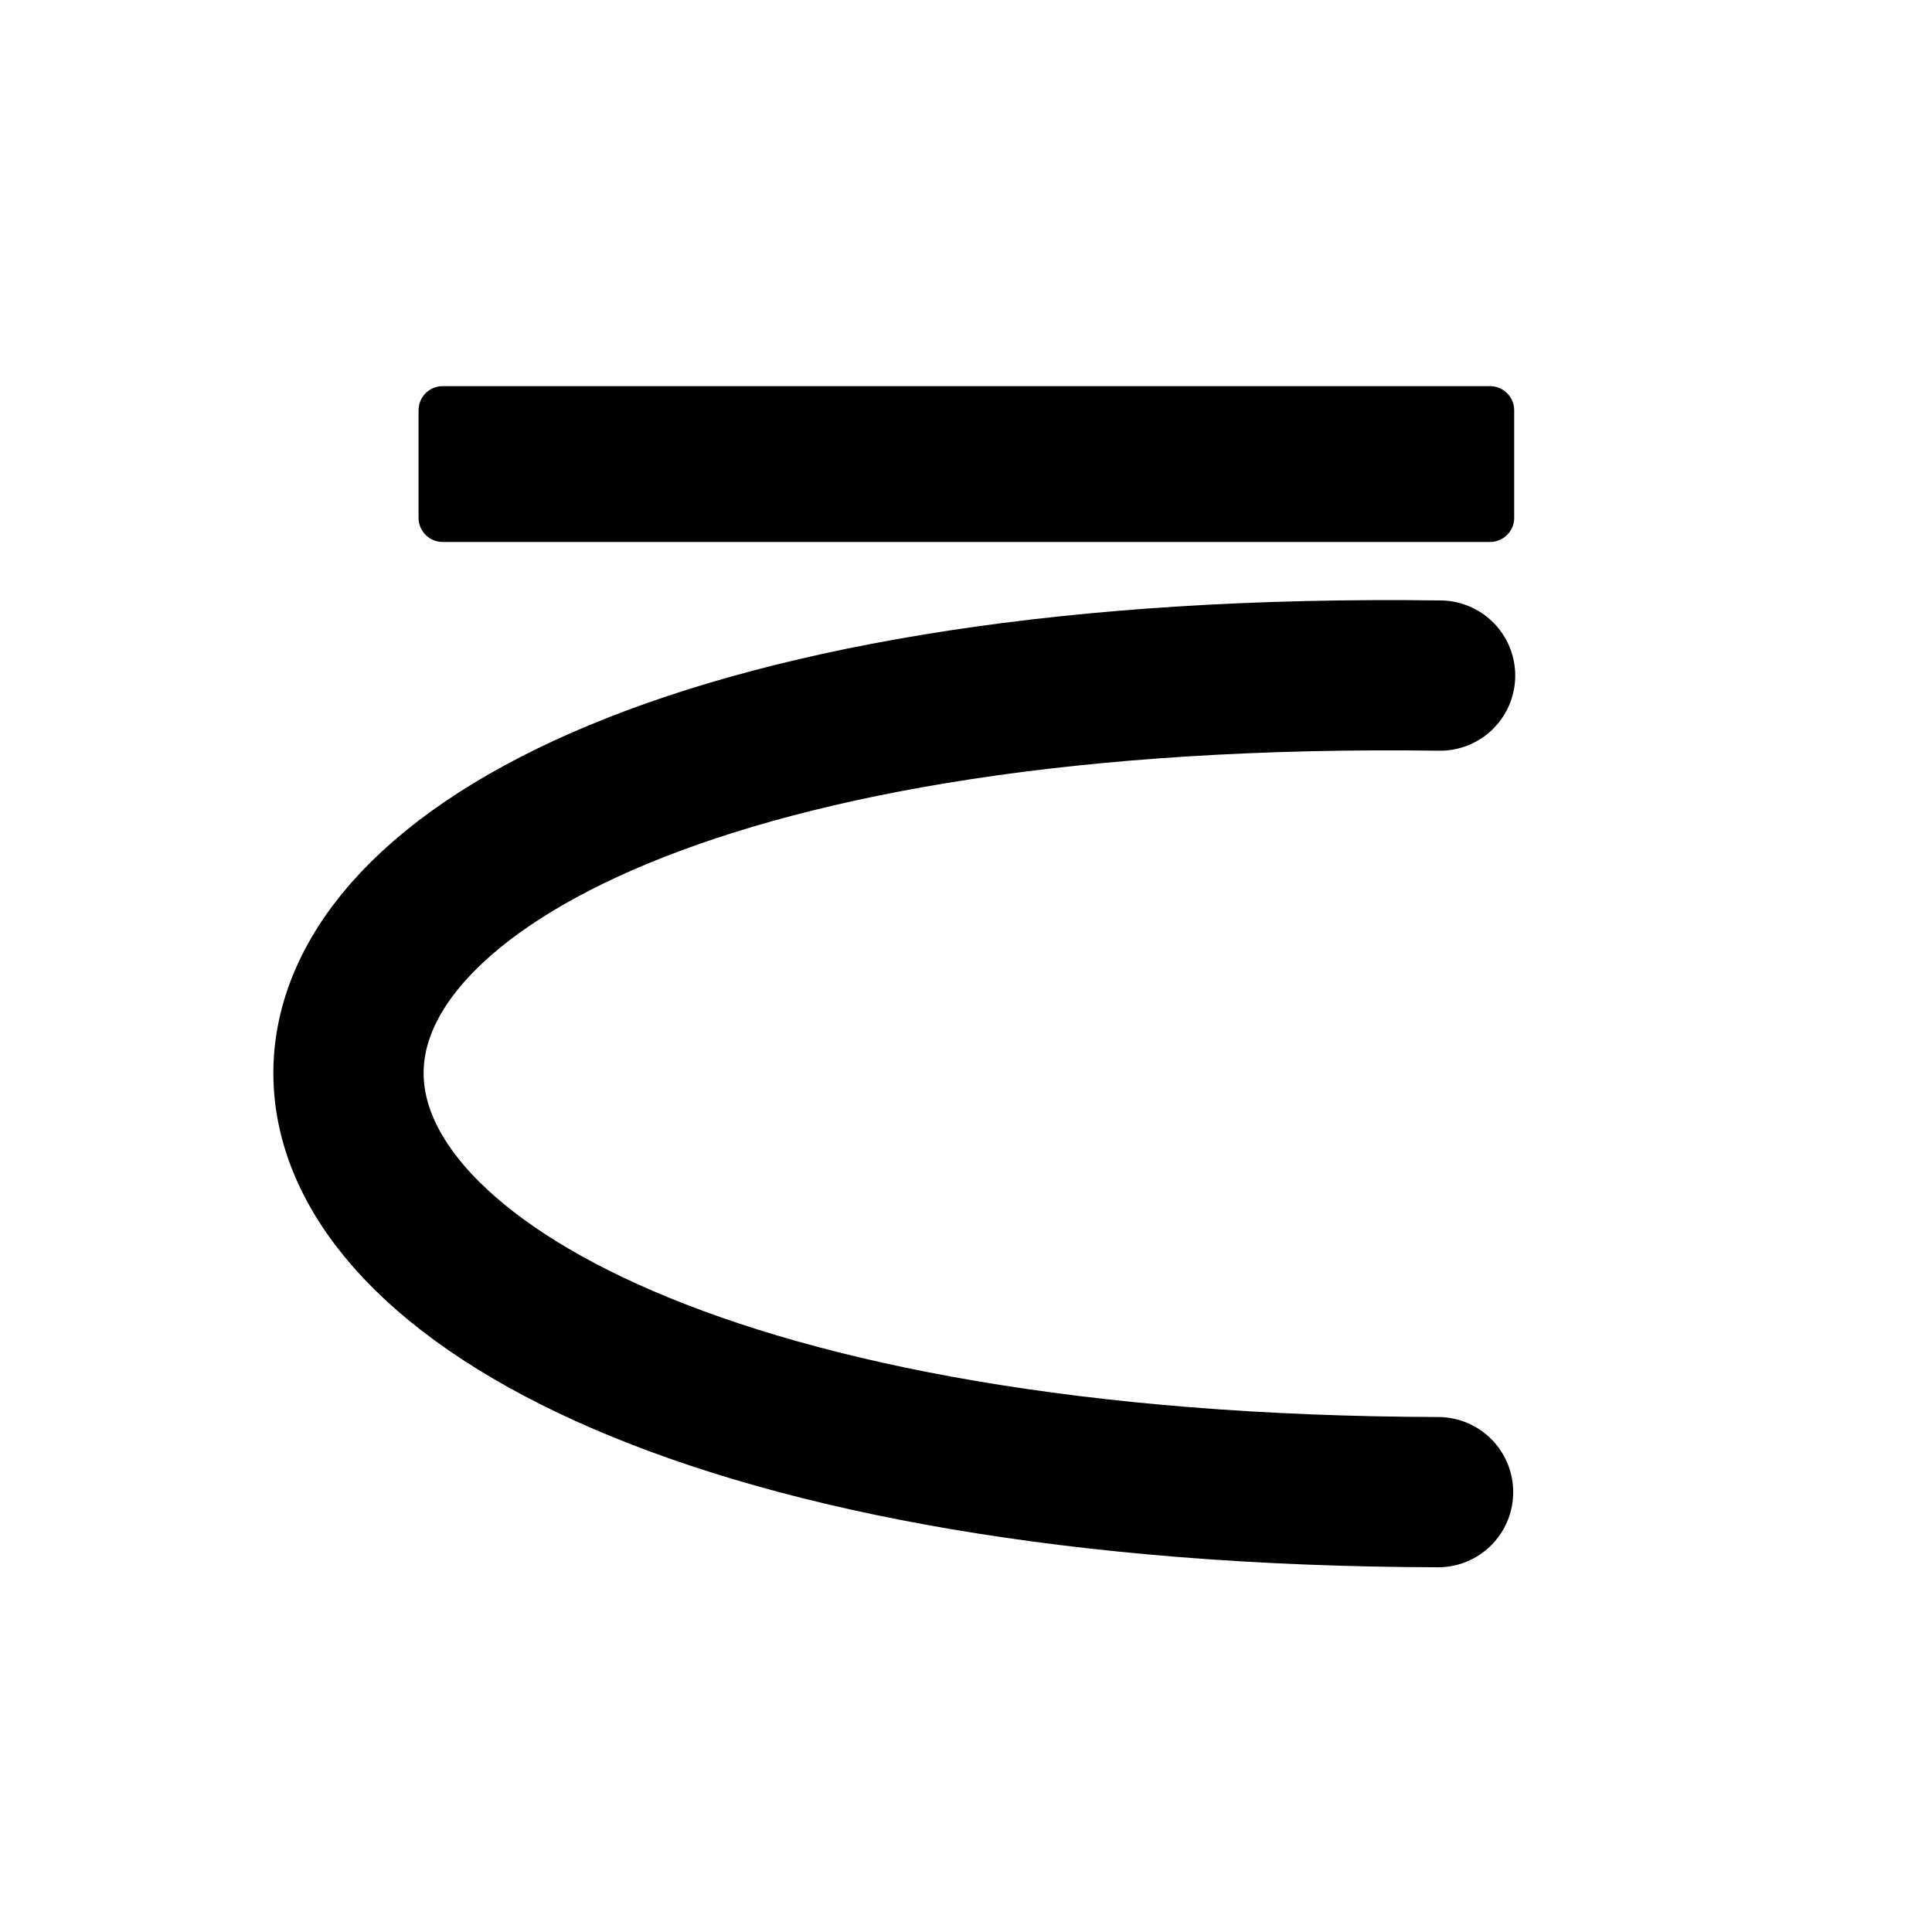 ﻿<?xml version="1.0" encoding="UTF-8"?>
<svg width="900" height="900" xmlns="http://www.w3.org/2000/svg" xmlns:xlink="http://www.w3.org/1999/xlink">
<!--WillInclude_umdx-->
<path d="M 669.91 695.10 C -2.47 693.21 -11.53 305.51 670.85 314.71" stroke-width="70.00" stroke="black" stroke-linecap="round" stroke-linejoin="round" fill="none"  />

<path d="M 425.12 470.86 C 419.19 470.86 414.38 466.05 414.38 460.12 L 414.38 -27.79 C 414.38 -33.72 419.19 -38.53 425.12 -38.53 L 475.23 -38.53 C 481.17 -38.53 485.97 -33.72 485.97 -27.79 L 485.97 460.12 C 485.97 466.05 481.17 470.86 475.23 470.86 Z M 425.12 470.86" transform="rotate(270.00,450.18,216.17)" stroke-width="1.00" stroke="black" stroke-linecap="round" stroke-linejoin="round" fill="black"  />


</svg>
<!--OldSVGSize:760 -->
<!--Data_umdx_bIncluded:UEsDBBQAAAAIALASgVf7aJQg9AEAANwFAAAMAAAAX2dlbmVyYWwuaW5phZTbbqMwEIbv8zARh9CErXLRFkVN1W5Ribrd3lheMwG3xka2yWGffk0KWUJMkxvi+b8ZD//YpIIkoDXl2bziVCMGPNM50iKmO2DXMby5z9febOxPribBtFl3SY4LiECRRroDrmkBWoIagJswKbp6WtJmOfW6cZWL7ZJHQGiB2QJAN6JzDpE8xlIfYRvYdJEQzNo23LFz+A1hKDHFW/aH28VKaXZSVHDbVhIKsYGVxJQZb99BirZI88wkTTu1nV4Y3eyoehvIOYi/bSLHpSUcS8r7ztXxhZlx+isH/i5EMVBuJeqRgrSkP+EPIRP6F8Y7u5un0P4biHIDaSiPlTyrureoiTZjR8/rtQJ9THfO9zjh9sPcnWCifVvfnfm+N5tetSe/rJ2McQarfQkoF31bTvXNmW0H/ctQdG/PbtRXe+4Tlhnl6NHefxd5uYysLiO3diSVePtKYYsWlLGuY14Q9JFES/EJF6C6zj3WJDe0Qc9AquqD/1Kxoy3tQf1TC7XltxLwp+qZhhkT25tKi87VsGrIrBDDe5Cqv8Ej5fBQFaVaCNMb50D0/1vfUupwV0x7mBOIqGrv2+TUuNGaMjCzrb8b88BxR6SS0kw8yc3HbRnNCeYbrJDnu64XOr4fBiEKSeghB41Uzfysirn79XcZOd/y/wBQSwMEFAAAAAgAsBKBV/fzRfk6AgAAAgUAAAwAAAAxX1NoZWV0MS50eHS9U8luGzEMvc9v5GxBonYIOgQOssENjDpN2pMh24pH6MQyxhPE7teX8po2uQQFOpch+SiSot4bA2VA+fjbl8F4dHN1V3WbZfRgqkV4xj+NAsSTHcOsCqM6LOPdy7OH6qlFlOQ2zdOCrD1TQLhggsk/kY3nTBApQRm6R1bpVySvadbVXlJDJJXa6rdYHdO87jw3lEihgOoqLOZN9JTQ7Ve1oUv55IZBWsSLsKr93i5VvD7hF/ll0sSCHDL6ucmtBymrcJma5h5vDL7Hdt4O5IJLq7kx2H702M9egBVWabCqSquHtEpY0+ORQZ7+HOZVKd0s61D+l01afj8YP4oxHNzmtCjpw0E/LHfGI0b2A92+PE9K8LzrwrSOMyhO2+bXm8WQlaS9DQd7VO4ojle8zu15k+bbDg/xZD+2u2b36ys0eux44H59Hb+edjjL3TDgi0z6TV7FmaNnnQO3dkpZYqlFfriNU1YSag2uxE3Z2vWACKUVGPQKyAkwyosLCDJGJBipGLobx6nEl9aGczdfu0NbN984QHZIITC+rUkJsoFLKC4ek0CU1hI0+liVc6KpsapkY1XBNZHGWG4czkvLvPjsRmhggPMW6mkmqJalKcdtMWYMlK4GiScNB+XOqvGHAmBsLwCmhKQUxmryRgBHNh8VgOQnXOMw4m8F9Dg2A82Vea8AjVuyuBj6gQAktYQbXAfdCwD05yTAPqsA+lYAW+w/MZ/+xfx/pXMYLeM0hQanw6dBSsh34c0p+zdQSwMEFAAAAAgAsBKBVxBkhIXzAAAAhgEAAAwAAAAxX1NoZWV0MS5pbmllkMtOwzAQRff+Cr4gcpxHM4tZtaWx1KJKrQiwsVzHkAjHlvKA8vfEroSI6s14ztxZzBkarUe+QSXtlxwES+KYAU0SyECAAiaoIIPPPMlO4zqkHmLy/uZchzRKaVEUQC6+FY/tWLW2dt8Yk4tUn7veTbZeO+N6TBmkkK8Y5OSZbytR8c25RKA0ouHdaLnlu/L8Hw+qd8Yc3fCCrGB39BX/kpNtR2G0/RgbMbpje9VmXomSNE+z1WJ6UtJoXCDrr1PdHRPcHg5I5L61+nYIyzJi5I/uZ2mhLp0pqsE7C6PgbO9/s7JATk2wo6Y+YG5rfUVKfgFQSwMEFAAAAAgAsBKBV33faOiWBAAA4gUAABUAAABwcmludGluZm8yMDIyMTIucGxpc3RVU3tsFEUYn29noS2v2z4ob2jpQXm1tMdRkRig9GgA2+21W46jr2Nub9pb2Ls5duf6QmQEQRF5qSDGfxCNmhiDwf/8x0RDYuI/UlBjjCGEqDHiA40hakyd7Z1UZjM73377PX/fb+IZ23J5Xd1NULA6ZWrBtKh/kDquxdJ7/MQxk5b86vRzlon6WXwfNblbguD4pZjm043H6QhNNOaNrhcWdTqMcQFXtPXTZ7SF2zuMzl2R3dE9Xd09vX2xvSRuJmj/QNLat99OHXCGR0YPPnHo6NPPPPv8mbPnXnjxpfO7/Omsbd+YOcunrdV360btfjridskznzjiN23iule0xcUlpWWzy+fMnTd/wcJFi5dUVC6t8i9bXr1i5arVa2pqhSKwUMUUMVUUiEJRJKaJ6WKGmClmCZ/QRLEoEaWiTMwW5WKOmCvmifligVgoFonFYokMXlcfCATrG+o3BDY2BBs2BbY0bG0KBTcEAzt2BlpaRYWoEn75LJPncrmrpbxCSsvkXi3lSnmuEbVirdRUy+0XdaJevgNinQju0Y2wY6U5dWJamW5EqMMtk9hhMmClCZegx7Ry3djOHGuUpTmx7ZEm6lnTxEP2k+pu3ehkmVbiyAAxbfYD3//HjOpGE8tY1O3VjTbHkp75VL58NY22Z03dmDZXN0KUE8umiW2Ow5wOmmEyZXpA5gmTDHUMa5RKudlyXO759OnGVsY5S+VK6PXMZKRG02Gu6xmSYT2binv9avlsYYdxOU6a6H0Ahk5StDvvGmJD6e78n04rr8/kbGJaqVegy/OdNTMnRbiM02ENJPmDElqzLm9itk047dGNFtrP/wNoqW7sZHGDDMqWmmWXXtBtw5ymPcJvtxIJmoPFkCB7JsTkLFe6dAtZboa5Vg67snyJBrVlM1LVlrZHJFlbSA4YKco0NEx4csyXZlsiuuElE0tFZXvFmMuzg105OqelNpoTqTvJj8vZITm3tgnma6iwCuWXBkU3nvQdFk8d8W6GK8cxSOwJMUNNi9hipVilKV0H1z+6fk2FJO0hmevYcXmbIsTO0svHhsJjJ3zPnfSuF5foVn1UY35yTcYVNdLw1GlZZkjCdvnUUMRyWQ0JxrQKk6VqSSZj09oEM7MpyZ/+Cdxr5XUmWZtXbf41V9sko4wMY7aErOTw+Ph4WEa+8PLE7FqznMRtGrImICPOyOsXLg7JGU0qUCEqRvORH61EAfQI2oFaUDsy0El0Dl1El9A76Cq6gT5HX6Kv0NfoG3QL3UZ30Lfoe/QD+hH9hH5B99Dv6A90H/2J/kb/oHEAwDAFCqAIpsNM8EEdBCAIDbABNsJjsAm2wFYIQTNsh53QAjqEoQM6IQJR6IIe6IO9EIcE9EMS9oENaRiGM/A2fAifwh24C38pM5RqZZ2yWdGVHiWpHFROKOeV15R3lY+V68ot5S4uxlW4AbfiKDZxEjN8ALs4i0fxMXwaX8Sv4jfwm/gt/B6+it/HH+Br+DM8hm/iL/Bt/B3+Gd/Dv+H7eFwtVKepPrVcnadWqE1qi9qnmmpCtdTD6tEc9grkCfIKemipZ/8FUEsBAhQDFAAAAAgAsBKBV/tolCD0AQAA3AUAAAwAAAAAAAAAAQAAAKSBAAAAAF9nZW5lcmFsLmluaVBLAQIUAxQAAAAIALASgVf380X5OgIAAAIFAAAMAAAAAAAAAAEAAACkgR4CAAAxX1NoZWV0MS50eHRQSwECFAMUAAAACACwEoFXEGSEhfMAAACGAQAADAAAAAAAAAABAAAApIGCBAAAMV9TaGVldDEuaW5pUEsBAhQDFAAAAAgAsBKBV33faOiWBAAA4gUAABUAAAAAAAAAAAAAAKSBnwUAAHByaW50aW5mbzIwMjIxMi5wbGlzdFBLBQYAAAAABAAEAPEAAABoCgAAAAA=-->
